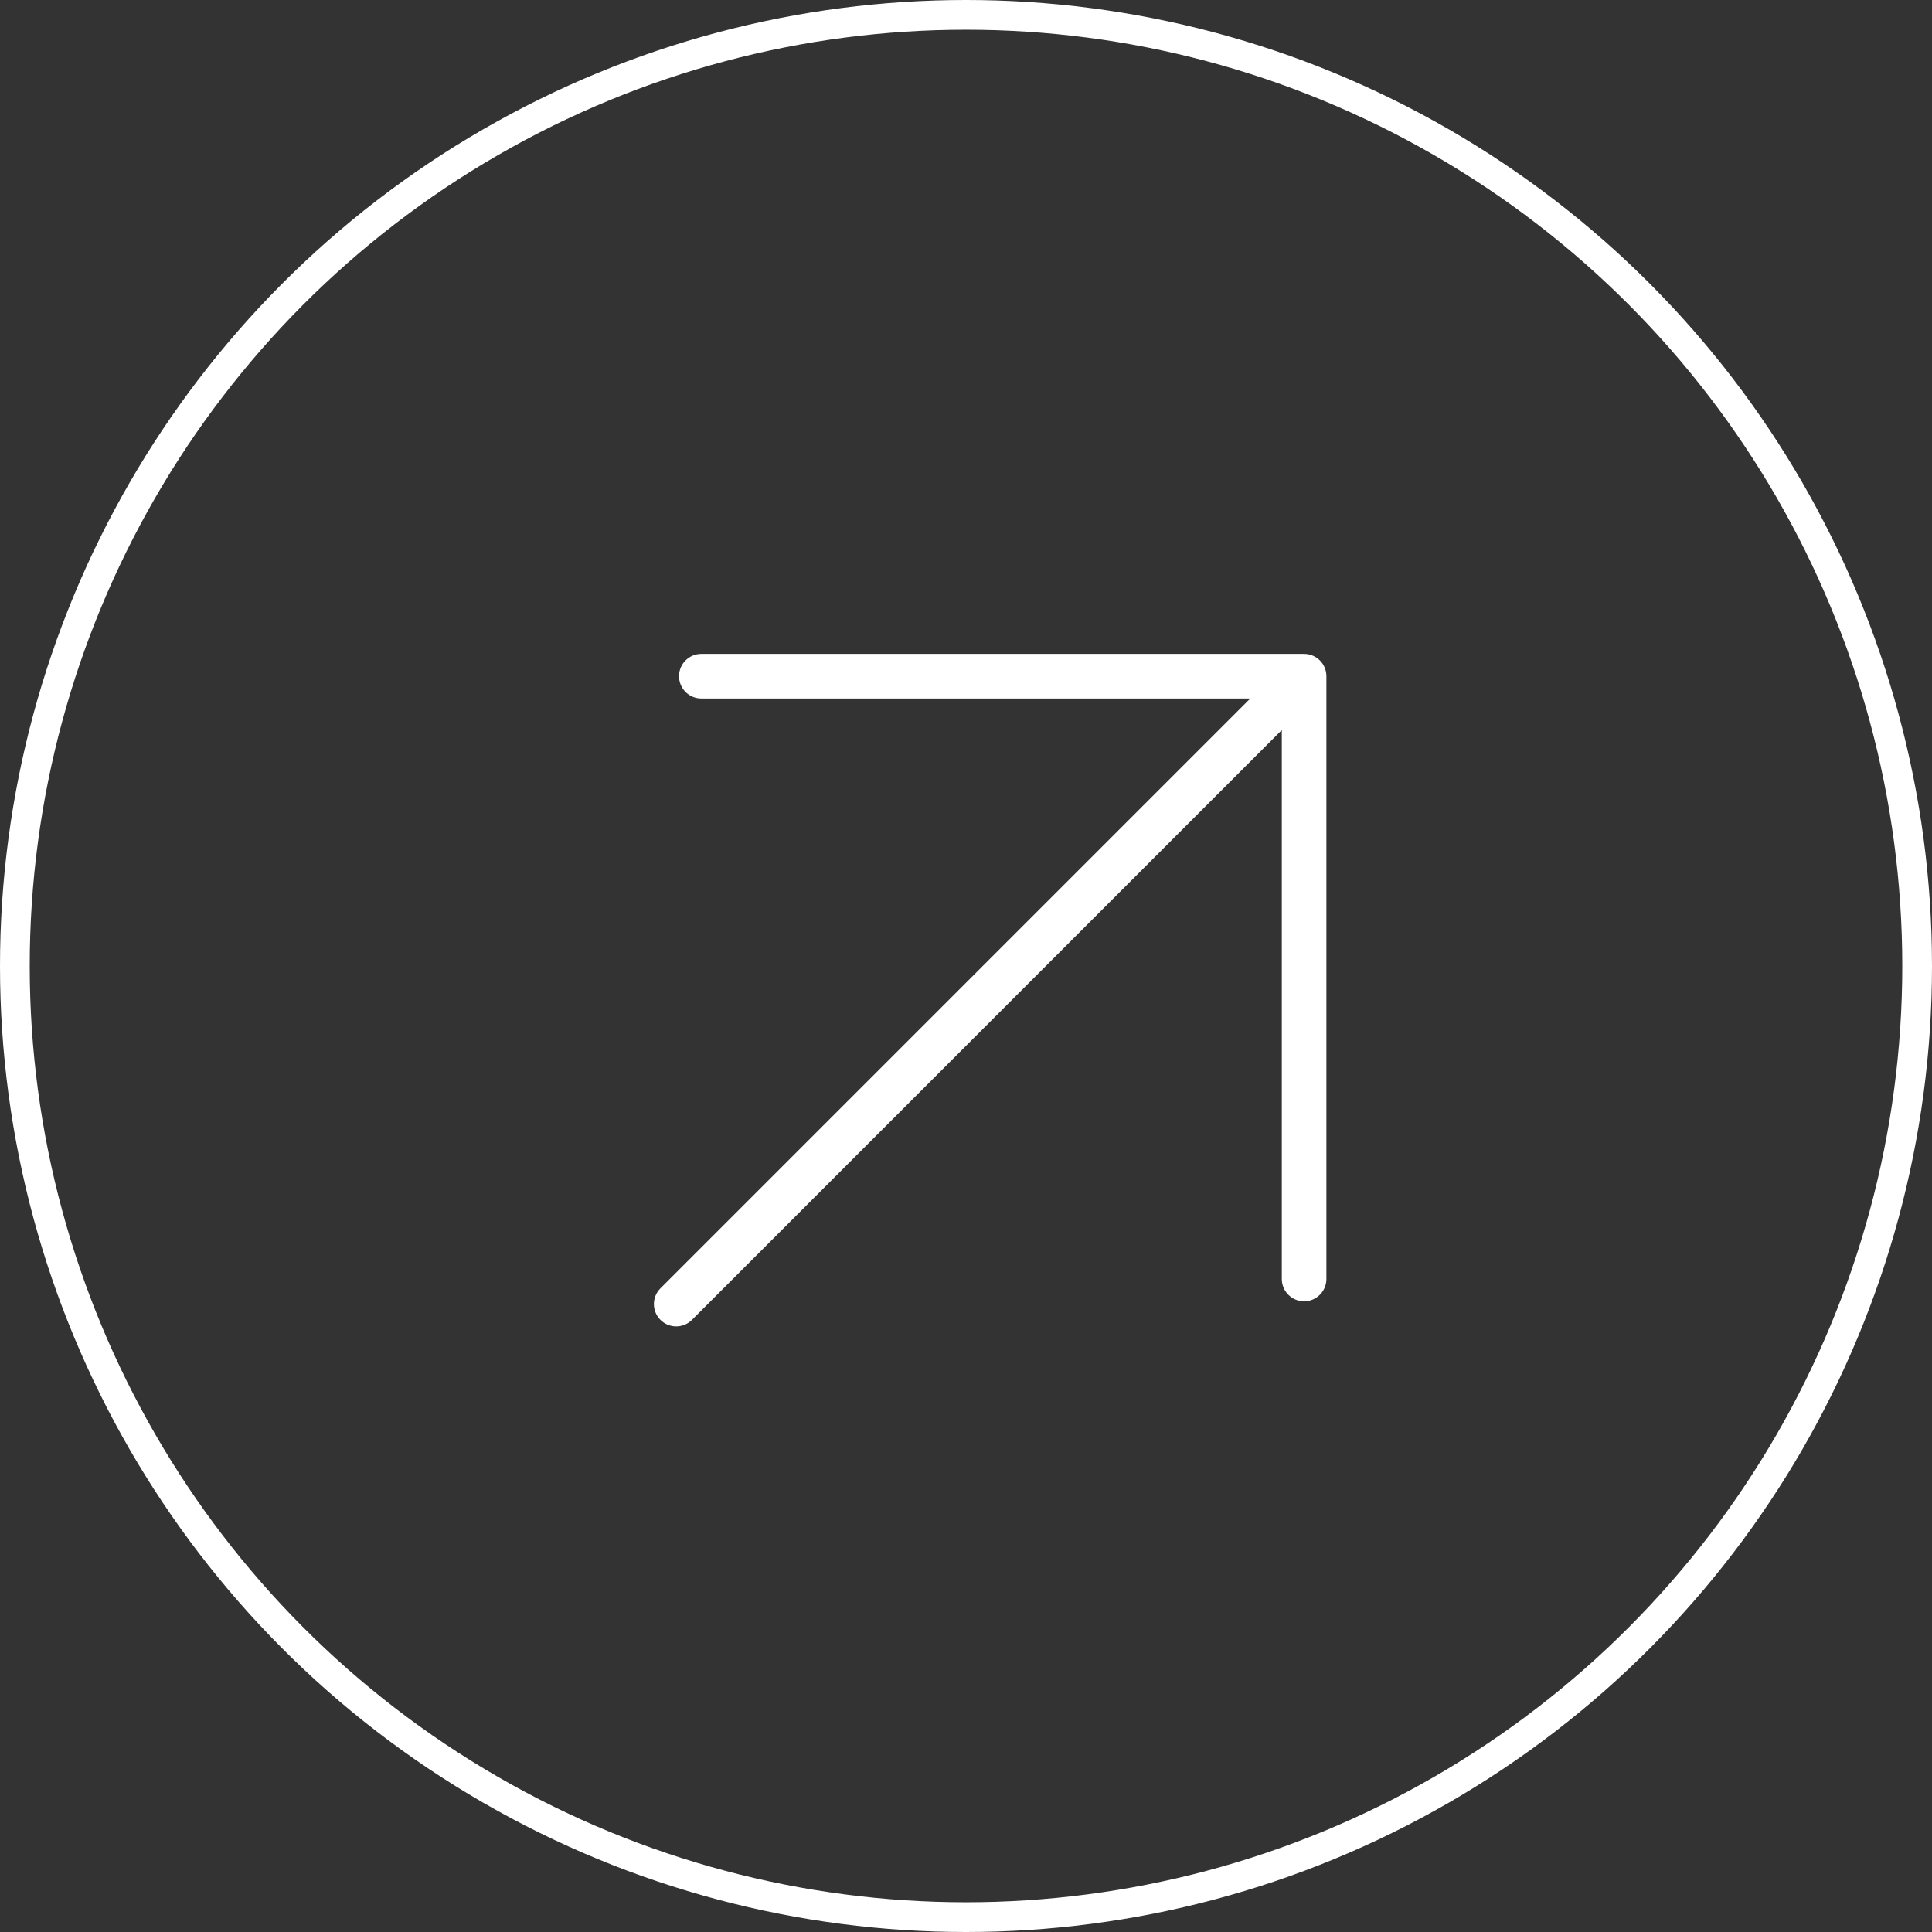 <?xml version="1.0" encoding="UTF-8"?> <svg xmlns="http://www.w3.org/2000/svg" width="65" height="65" viewBox="0 0 65 65" fill="none"><rect x="0" y="0" width="65" height="65" fill="#333333" stroke="none"/> <circle cx="32.5" cy="32.5" r="32" stroke="white"></circle> <path d="M22.75 43.875L43.875 22.75M43.875 22.75V43.03M43.875 22.75H23.595" stroke="white" stroke-width="1.5" stroke-linecap="round" stroke-linejoin="round"></path> </svg> 